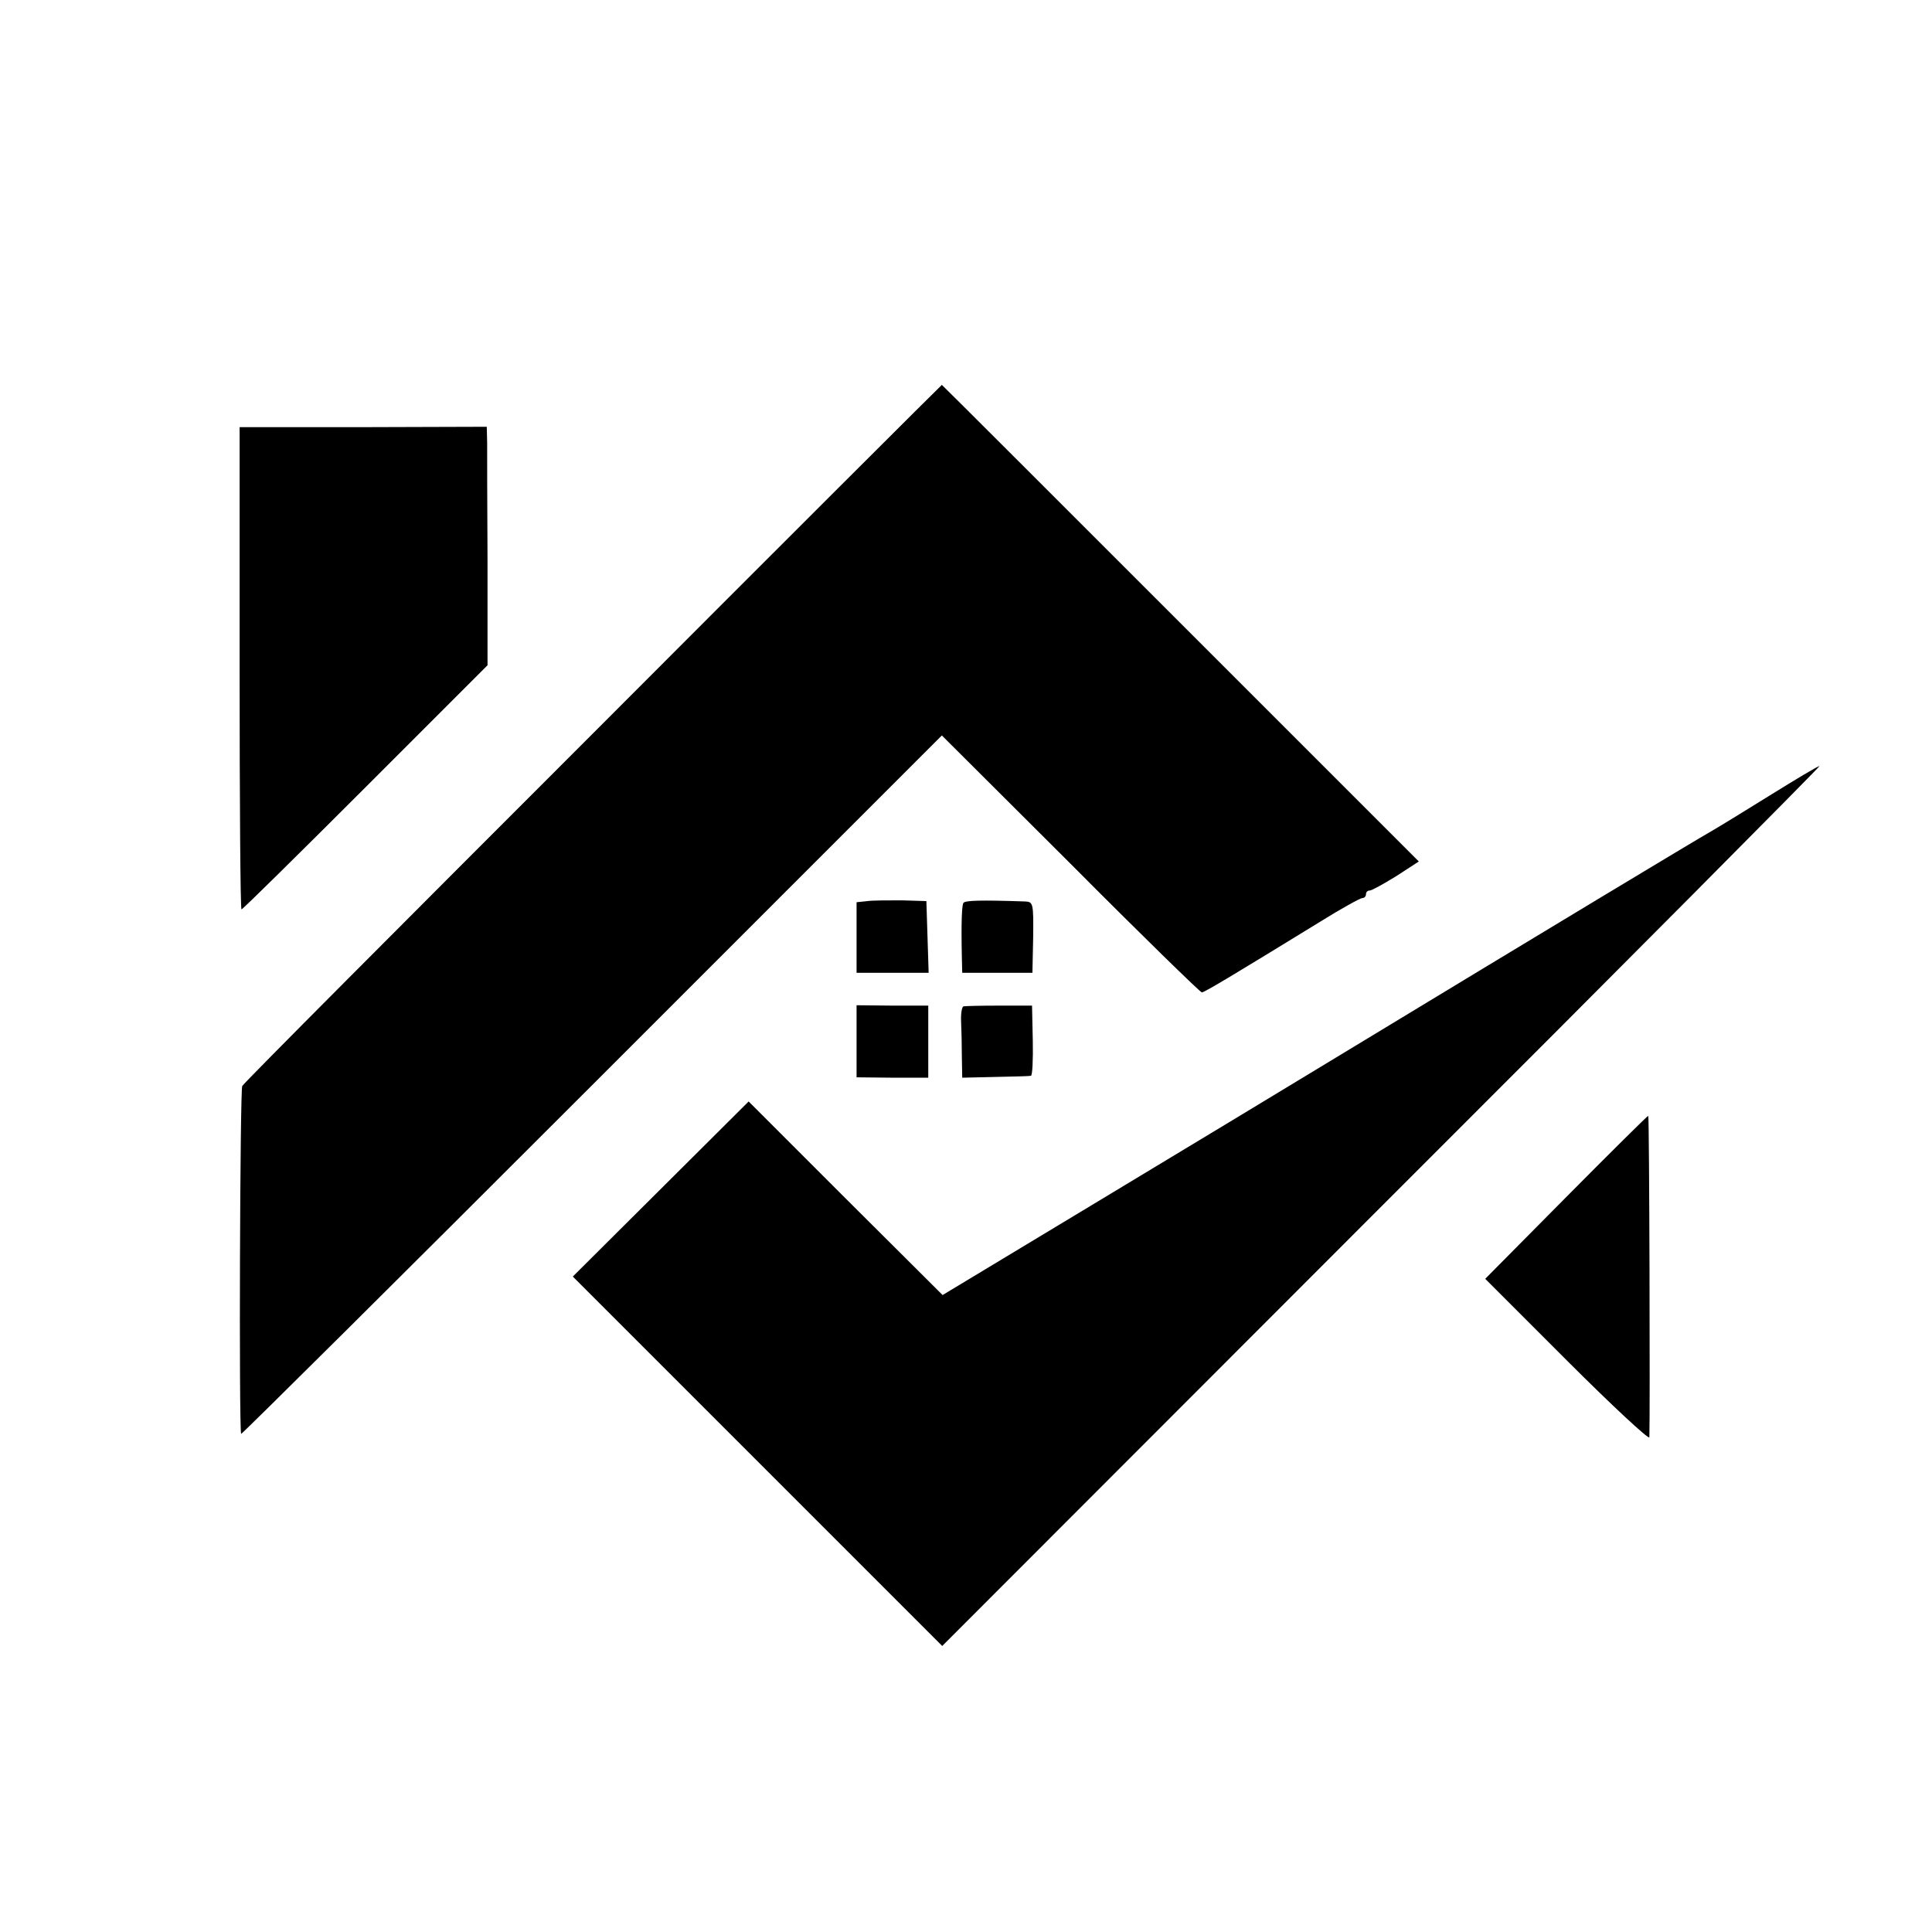 <?xml version="1.0" standalone="no"?>
<!DOCTYPE svg PUBLIC "-//W3C//DTD SVG 20010904//EN"
 "http://www.w3.org/TR/2001/REC-SVG-20010904/DTD/svg10.dtd">
<svg version="1.0" xmlns="http://www.w3.org/2000/svg"
 width="512pt" height="512pt" viewBox="0 0 512 512"
 preserveAspectRatio="xMidYMid meet">
<g transform="translate(0,512) scale(0.1,-0.1)"
fill="#000000" stroke="none">
<path d="M1572 3177 c-508 -508 -927 -928 -930 -935 -6 -8 -9 -900 -3 -922 0
-3 419 413 929 923 l928 928 341 -340 c187 -188 344 -341 348 -341 7 0 93 52
313 187 56 35 107 63 112 63 6 0 10 5 10 10 0 6 4 10 10 10 5 0 36 17 70 38
l60 39 -631 631 c-348 348 -632 632 -633 632 -1 0 -417 -415 -924 -923z"/>
<path d="M635 3349 c0 -351 2 -639 5 -639 3 0 151 146 329 324 l323 323 0 274
c-1 151 -1 293 -1 316 l-1 42 -328 -1 -327 0 0 -639z"/>
<path d="M4695 3015 c-66 -41 -136 -84 -155 -95 -51 -29 -426 -255 -1015 -612
-104 -63 -378 -229 -609 -368 l-418 -252 -257 256 -257 257 -233 -232 -233
-232 489 -489 490 -490 1165 1166 c642 641 1163 1166 1160 1166 -4 0 -61 -34
-127 -75z"/>
<path d="M2298 2732 l-28 -3 0 -94 0 -93 95 0 96 0 -3 95 -3 95 -65 2 c-36 0
-77 0 -92 -2z"/>
<path d="M2553 2727 c-4 -7 -6 -52 -4 -143 l1 -42 93 0 93 0 2 94 c1 90 0 94
-21 95 -117 4 -160 3 -164 -4z"/>
<path d="M2270 2360 l0 -95 95 -1 95 0 0 95 0 96 -95 0 -95 1 0 -96z"/>
<path d="M2553 2453 c-4 -2 -7 -20 -6 -40 1 -21 2 -63 2 -93 l1 -56 88 2 c48
1 90 2 94 3 4 0 6 43 5 93 l-2 93 -87 0 c-48 0 -90 -1 -95 -2z"/>
<path d="M4151 1948 l-215 -217 217 -217 c119 -119 217 -210 218 -203 2 56 0
851 -3 852 -1 1 -99 -96 -217 -215z"/>
</g>
</svg>
